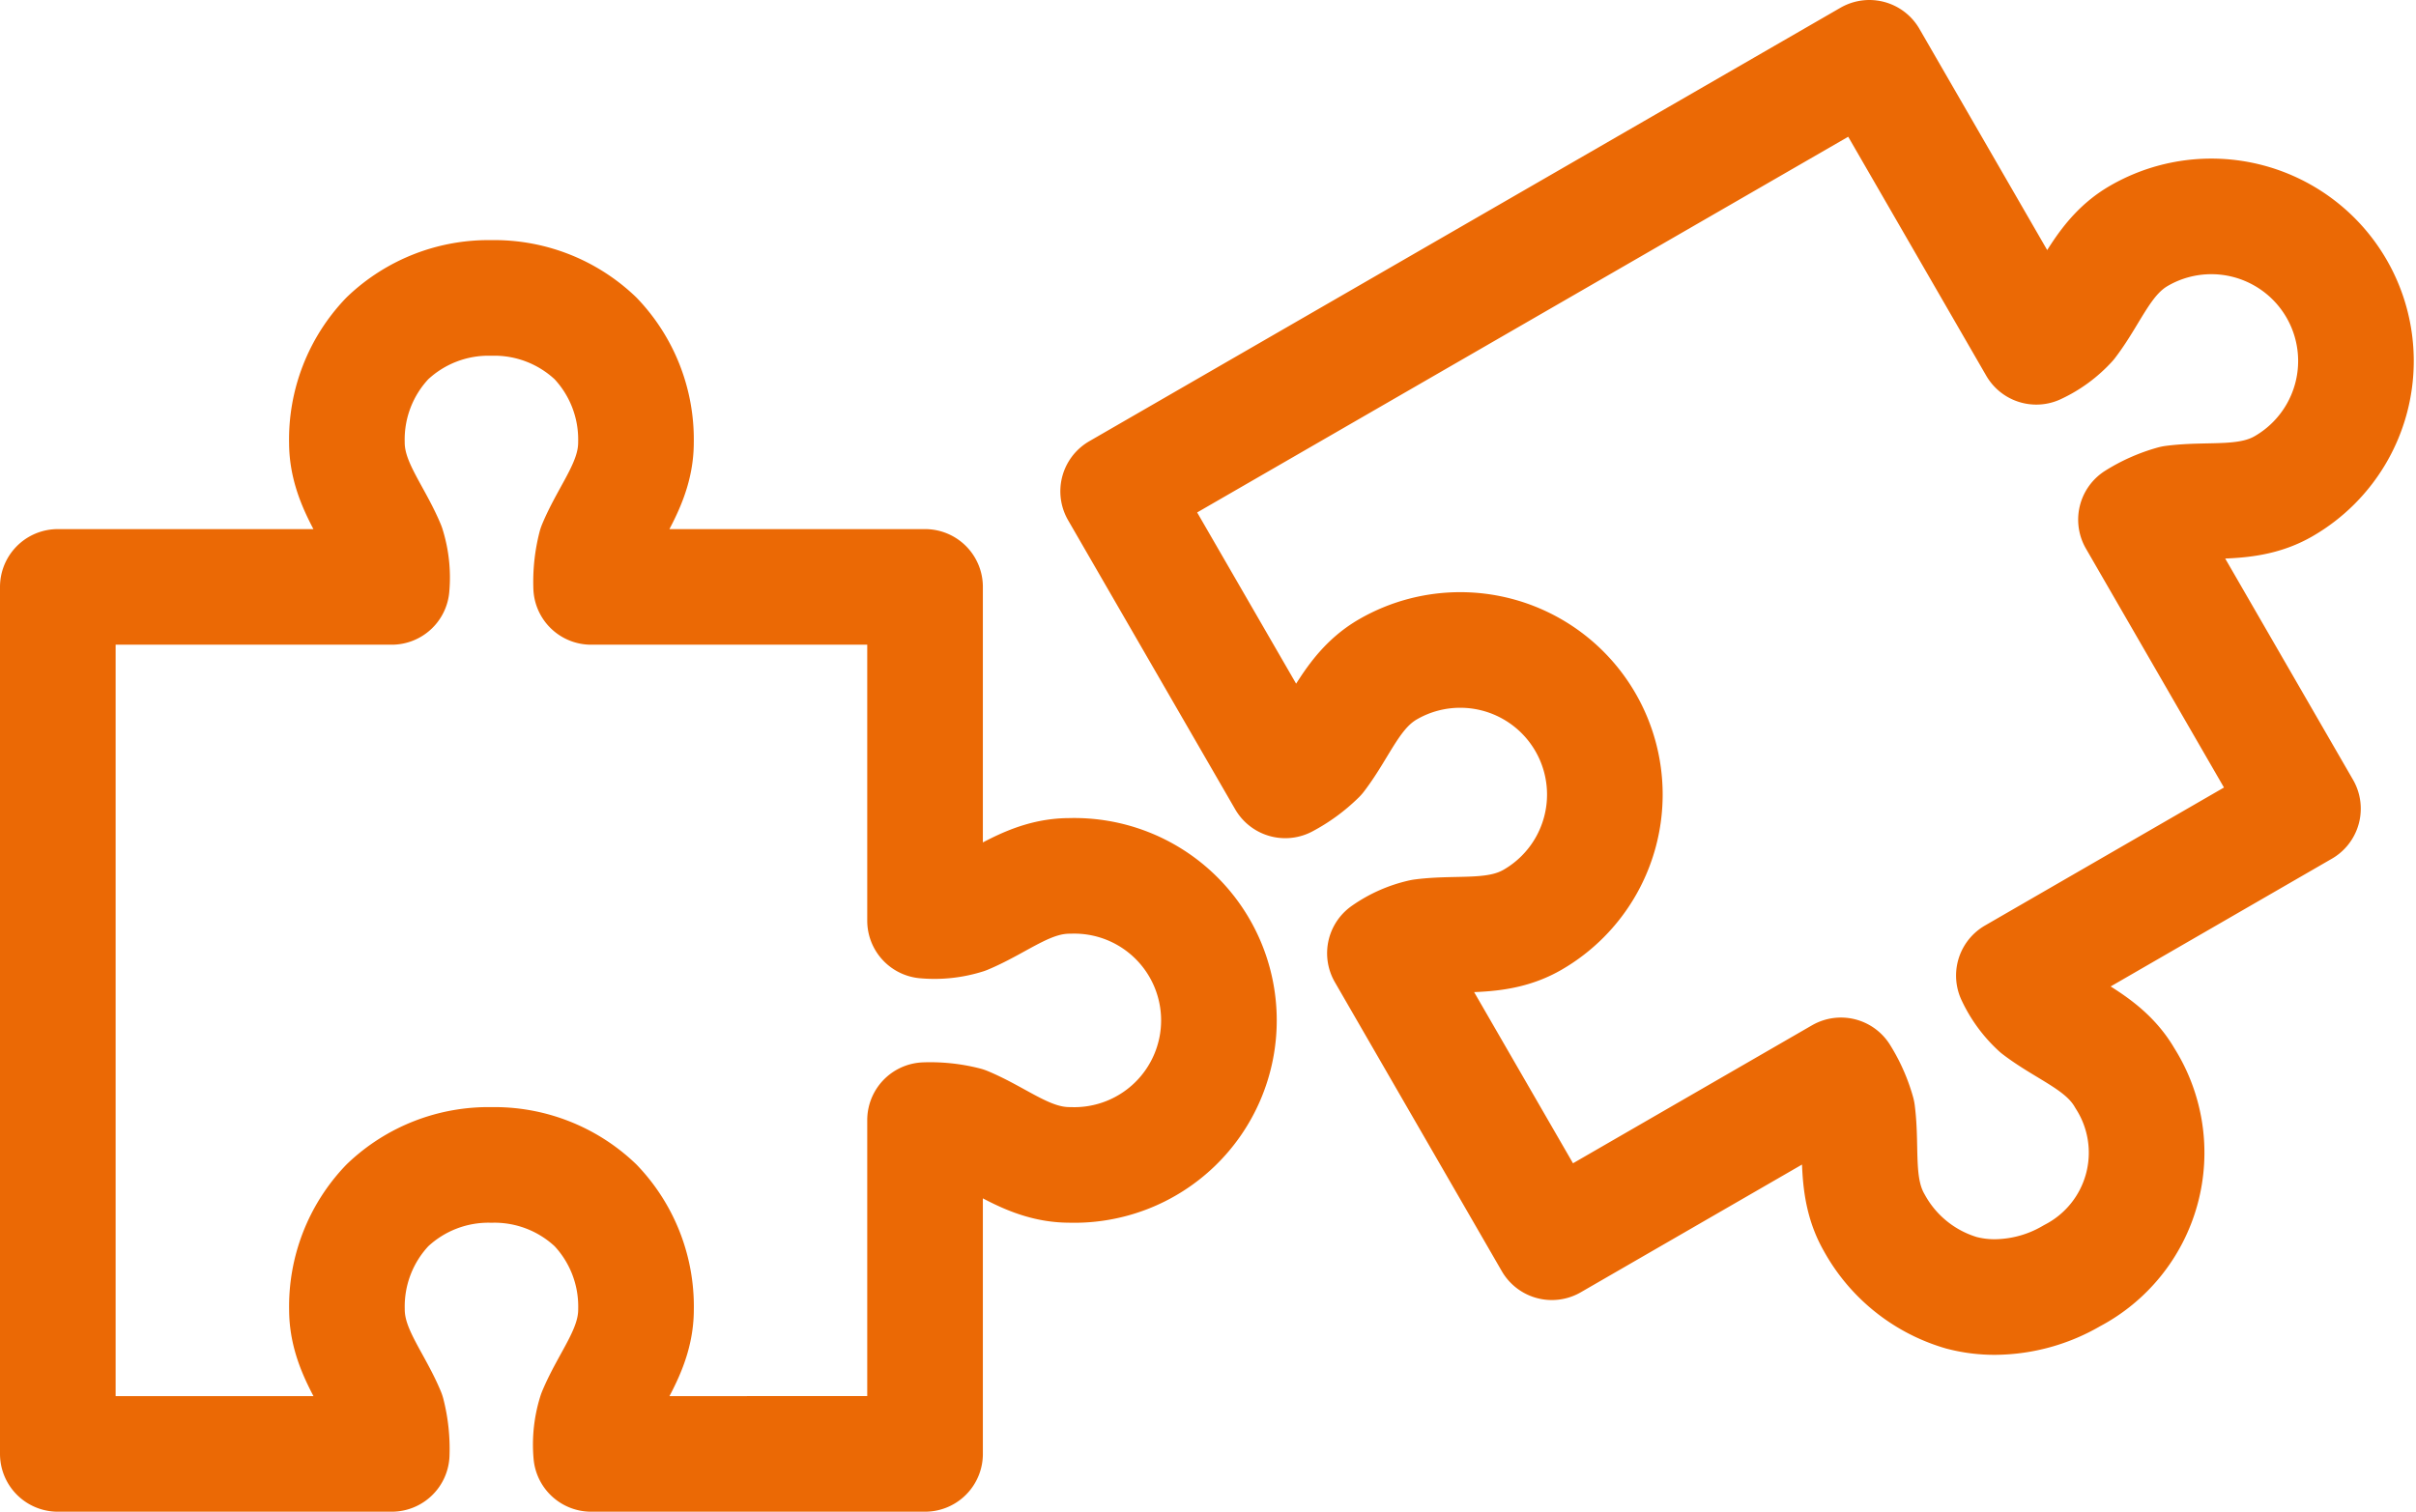 <svg xmlns="http://www.w3.org/2000/svg" width="62.682" height="39.231" viewBox="0 0 62.682 39.231">
  <path id="União_2" data-name="União 2" d="M3.838,37.981a2.7,2.7,0,0,1,.113-1.05c.375-.9,1.05-1.65,1.05-2.7a3.8,3.8,0,0,0-1.05-2.7,3.8,3.8,0,0,0-2.7-1.049,3.8,3.8,0,0,0-2.7,1.049,3.8,3.8,0,0,0-1.05,2.7c0,1.05.675,1.8,1.05,2.7a3.716,3.716,0,0,1,.112,1.05H-10v-22.5h8.662a2.7,2.7,0,0,0-.112-1.05c-.375-.9-1.05-1.65-1.05-2.7a3.8,3.8,0,0,1,1.05-2.7,3.8,3.8,0,0,1,2.7-1.049,3.8,3.8,0,0,1,2.7,1.049A3.8,3.8,0,0,1,5,11.731c0,1.05-.675,1.8-1.05,2.7a3.716,3.716,0,0,0-.113,1.05H12.5v8.662a2.7,2.7,0,0,0,1.05-.112c.9-.375,1.65-1.05,2.7-1.05a3.752,3.752,0,1,1,0,7.5c-1.05,0-1.8-.675-2.7-1.05a3.716,3.716,0,0,0-1.05-.112v8.662ZM39.389,33.8a3.8,3.8,0,0,1-2.26-1.814c-.525-.91-.315-1.9-.44-2.864a3.707,3.707,0,0,0-.427-.965l-7.5,4.331-4.331-7.5a2.686,2.686,0,0,1,.965-.427c.967-.126,1.955.084,2.864-.441a3.751,3.751,0,1,0-3.75-6.5c-.909.525-1.221,1.485-1.813,2.259a3.656,3.656,0,0,1-.852.623L17.51,13,37,1.75l4.331,7.5a2.692,2.692,0,0,0,.853-.623c.592-.774.9-1.734,1.813-2.259a3.751,3.751,0,1,1,3.75,6.5c-.91.525-1.9.315-2.864.441a3.679,3.679,0,0,0-.966.427l4.332,7.5-7.5,4.332a2.7,2.7,0,0,0,.623.852c.775.592,1.734.9,2.259,1.813a3.6,3.6,0,0,1-1.373,5.123,4,4,0,0,1-1.991.554A3.373,3.373,0,0,1,39.389,33.8Z" transform="translate(11.5 -0.25)" fill="none" stroke="#eb6905" stroke-linecap="round" stroke-linejoin="round" stroke-width="3"/>
</svg>
